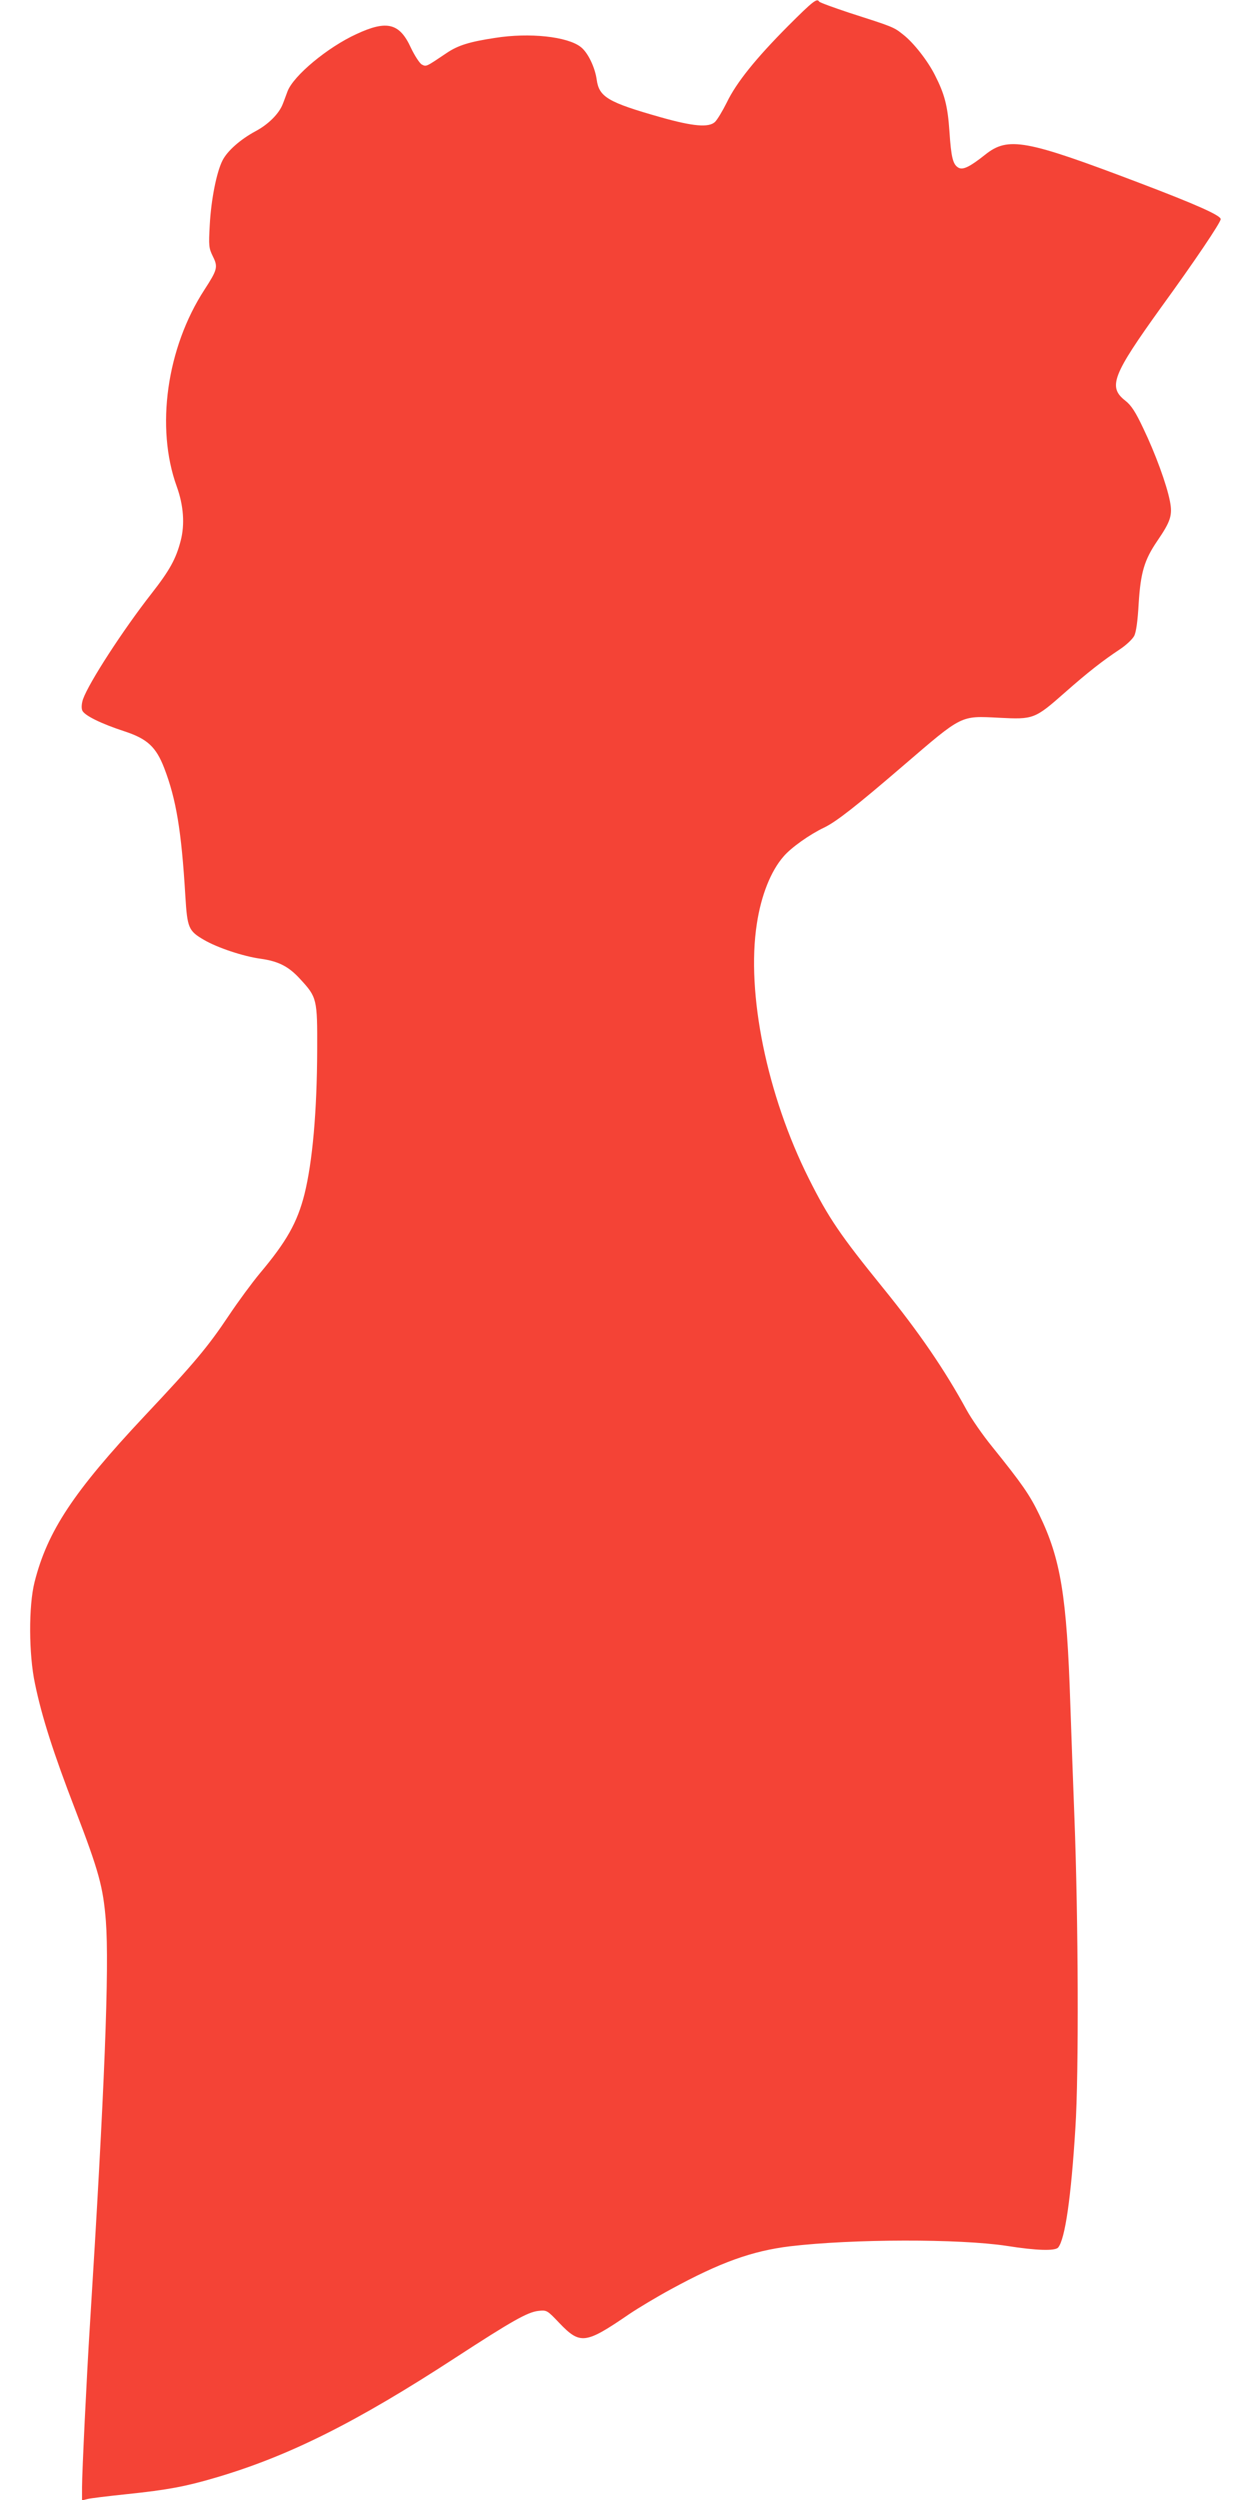 <?xml version="1.0" standalone="no"?>
<!DOCTYPE svg PUBLIC "-//W3C//DTD SVG 20010904//EN"
 "http://www.w3.org/TR/2001/REC-SVG-20010904/DTD/svg10.dtd">
<svg version="1.0" xmlns="http://www.w3.org/2000/svg"
 width="640pt" height="1280pt" viewBox="0 0 640 1280"
 preserveAspectRatio="xMidYMid meet">
<g transform="translate(0,1280) scale(0.1,-0.1)"
fill="#f44336" stroke="none">
<path d="M4036 12668 c-167 -168 -266 -291 -315 -393 -22 -44 -49 -89 -61
-100 -32 -29 -112 -22 -275 24 -272 77 -318 104 -330 194 -9 63 -45 138 -81
166 -68 54 -263 75 -439 47 -132 -20 -190 -38 -249 -78 -107 -72 -103 -70
-127 -58 -11 7 -36 45 -55 85 -58 127 -123 143 -278 71 -149 -68 -324 -214
-354 -294 -7 -18 -17 -47 -24 -64 -19 -50 -74 -105 -140 -140 -76 -41 -144
-100 -169 -150 -30 -59 -58 -199 -65 -329 -6 -108 -5 -119 16 -162 27 -54 23
-68 -43 -170 -194 -298 -251 -707 -142 -1008 35 -97 42 -194 20 -278 -24 -93
-57 -152 -150 -271 -144 -184 -320 -455 -350 -540 -7 -21 -9 -44 -4 -57 9 -25
95 -68 218 -108 115 -38 160 -79 202 -188 61 -159 88 -320 108 -655 10 -163
16 -178 95 -224 68 -40 202 -85 292 -97 90 -13 142 -39 201 -104 86 -93 88
-102 87 -362 -1 -317 -24 -573 -65 -739 -37 -146 -92 -243 -229 -406 -39 -47
-110 -143 -158 -215 -107 -160 -175 -242 -432 -515 -363 -387 -497 -589 -563
-850 -31 -122 -30 -370 2 -520 35 -170 95 -357 206 -645 122 -318 143 -396
157 -570 18 -238 -6 -860 -82 -2075 -16 -252 -40 -750 -40 -824 l0 -68 28 7
c15 4 106 15 202 25 210 22 300 39 456 85 373 110 717 282 1225 613 292 190
369 233 424 240 45 5 46 4 108 -61 108 -113 134 -109 359 45 46 31 141 88 213
127 253 138 415 196 610 220 321 38 867 39 1110 2 151 -24 248 -27 263 -8 35
43 66 254 88 612 18 276 15 1071 -5 1590 -6 149 -15 410 -21 580 -18 553 -49
743 -159 970 -49 102 -89 159 -242 349 -48 59 -106 143 -130 187 -113 207
-243 397 -428 625 -218 269 -279 358 -380 560 -214 427 -321 949 -266 1304 22
146 72 271 137 345 38 45 134 113 208 148 62 30 163 109 406 318 304 261 290
254 490 244 175 -9 182 -7 336 129 119 105 195 164 281 221 32 21 65 52 74 69
10 19 18 76 23 166 10 159 29 223 95 320 69 101 79 132 65 204 -17 87 -75 245
-136 372 -40 85 -62 119 -93 143 -89 70 -65 131 183 476 175 241 306 436 306
453 0 19 -125 75 -420 187 -579 220 -668 237 -786 143 -78 -62 -113 -79 -136
-67 -29 16 -38 51 -47 188 -9 130 -25 190 -74 286 -37 74 -110 167 -163 208
-49 39 -50 39 -277 112 -81 27 -150 52 -153 57 -11 18 -31 3 -158 -124z"/>
</g>
</svg>
